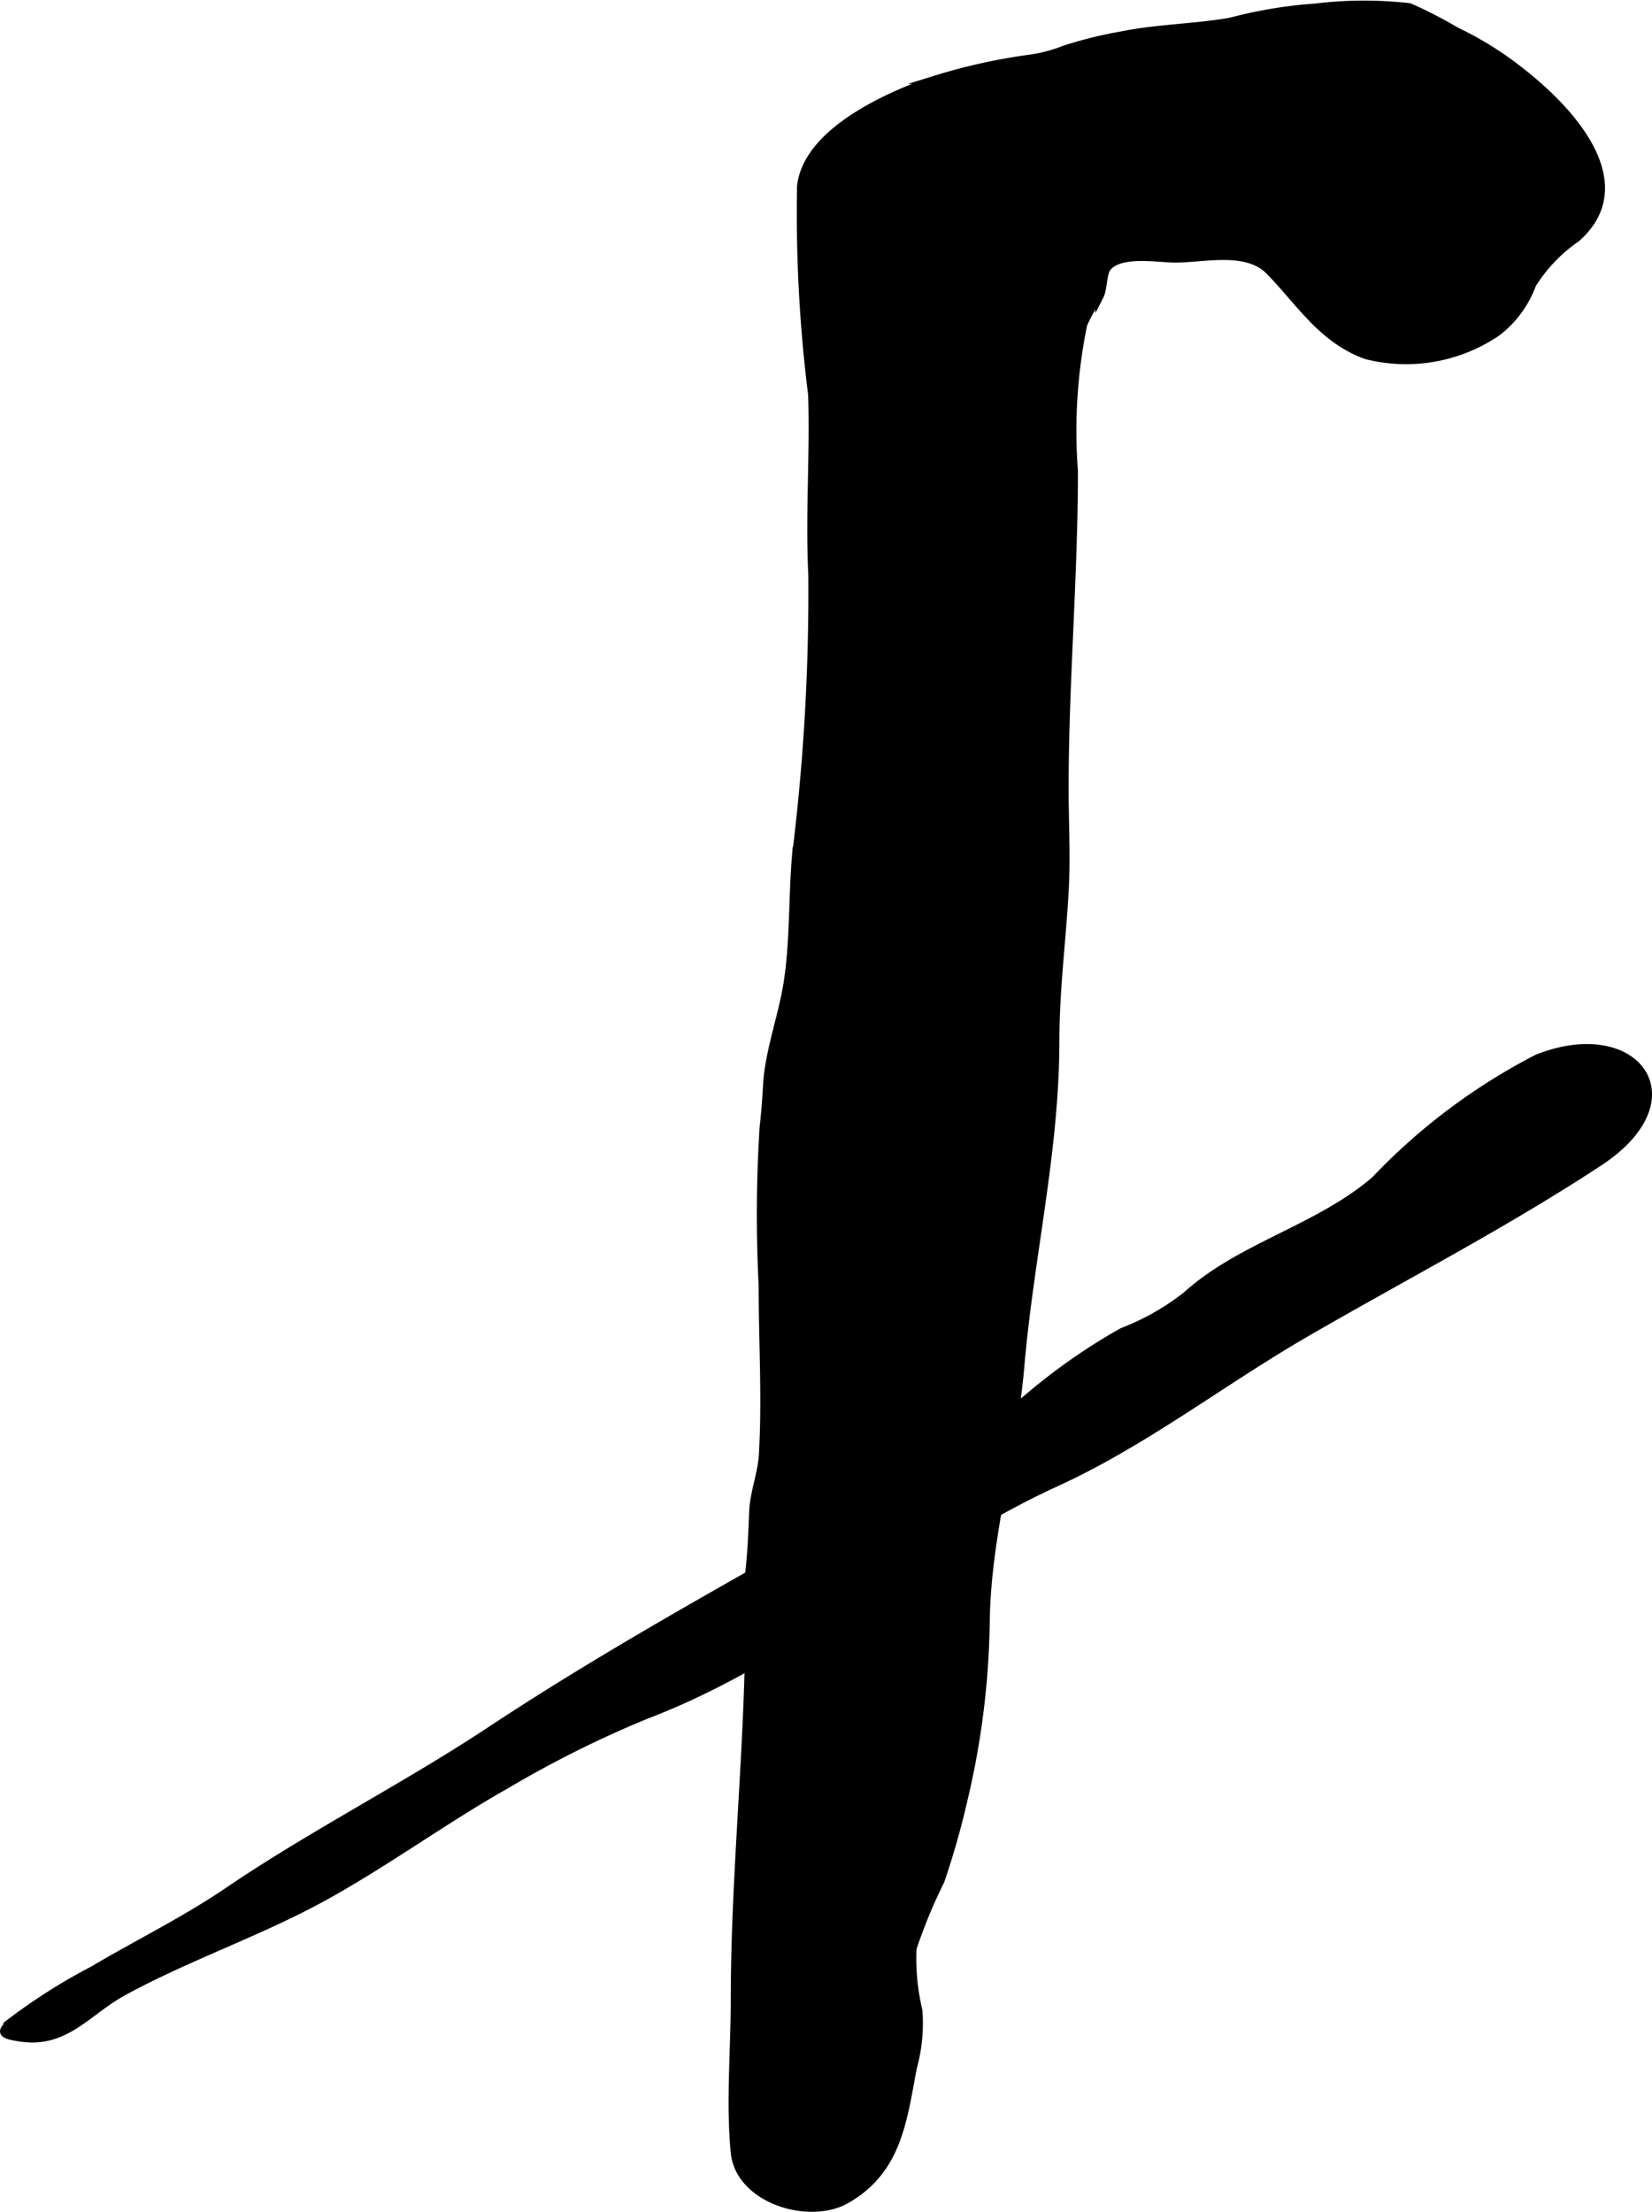 <?xml version="1.0" encoding="UTF-8"?>
<svg xmlns="http://www.w3.org/2000/svg"
     version="1.1"
     width="10.463mm"
     height="14.007mm"
     viewBox="0 0 29.658 39.705">
   <defs>
      <style type="text/css"><![CDATA[
      .a {
        stroke: #000;
        stroke-miterlimit: 10;
        stroke-width: 0.15px;
      }
    ]]></style>
   </defs>
   <path class="a"
         d="M27.322,1.304c1.036.815,2.011,2.055.977,2.968a2.824,2.824,0,0,0-.794.829,1.899,1.899,0,0,1-.636.863,2.902,2.902,0,0,1-2.341.409c-.79-.287-1.173-.935-1.731-1.509-.413-.425-1.178-.225-1.698-.225-.308,0-.989-.129-1.224.161-.083.103-.068.38-.135.511a2.553,2.553,0,0,0-.296.512,9.481,9.481,0,0,0-.167,2.633c0,1.902-.167,3.802-.167,5.7,0,.603.035,1.219.002,1.821-.05.905-.167,1.784-.168,2.701,0,1.983-.461,3.885-.629,5.847-.131,1.542-.603,3.038-.621,4.592a14.576,14.576,0,0,1-.395,3.171,14.427,14.427,0,0,1-.419,1.476,9.273,9.273,0,0,0-.501,1.213,4.073,4.073,0,0,0,.106,1.116,3.001,3.001,0,0,1-.1,1.025c-.18.945-.27,1.839-1.196,2.365-.668.379-1.913-.005-1.995-.844-.087-.89,0-1.833,0-2.728,0-2.034.205-4.056.252-6.083.013-.557-.042-1.125.017-1.679.035-.338.048-.658.061-.999.014-.362.153-.679.175-1.037.059-1.002-.004-2.031-.004-3.036a24.827,24.827,0,0,1,.018-2.854c.029-.247.046-.488.061-.746.033-.597.277-1.239.37-1.84.115-.745.086-1.518.149-2.269a38.235,38.235,0,0,0,.293-5.055c-.053-1.077.032-2.152-.003-3.229a26.171,26.171,0,0,1-.199-3.74c.108-.985,1.593-1.637,2.412-1.913a10.418,10.418,0,0,1,1.708-.377,2.658,2.658,0,0,0,.608-.162,7.545,7.545,0,0,1,1.022-.253c.643-.131,1.313-.134,1.962-.248a8.118,8.118,0,0,1,1.517-.252,7.295,7.295,0,0,1,1.688-.008,7.709,7.709,0,0,1,.835.43A6.032,6.032,0,0,1,27.322,1.304Z"/>
   <path class="a"
         d="M28.705,20.859c-1.7,1.117-3.51,2.051-5.269,3.07-1.502.87-2.899,1.96-4.481,2.683-2.586,1.184-4.656,3.143-7.364,4.173a19.393,19.393,0,0,0-2.502,1.248c-1.069.6-2.142,1.385-3.247,1.997-1.171.648-2.446,1.075-3.623,1.715-.661.359-1.042.958-1.869.826-.353-.056-.351-.097-.078-.325a10.337,10.337,0,0,1,1.402-.879c.798-.473,1.648-.889,2.415-1.41,1.519-1.033,3.183-1.874,4.72-2.891,2.508-1.658,5.112-3.026,7.703-4.533a21.911,21.911,0,0,0,2.037-1.516,10.658,10.658,0,0,1,1.604-1.107,4.42,4.42,0,0,0,1.144-.648c.987-.892,2.372-1.198,3.392-2.075a10.908,10.908,0,0,1,2.91-2.184C29.351,18.305,30.444,19.714,28.705,20.859Z"/>
</svg>
